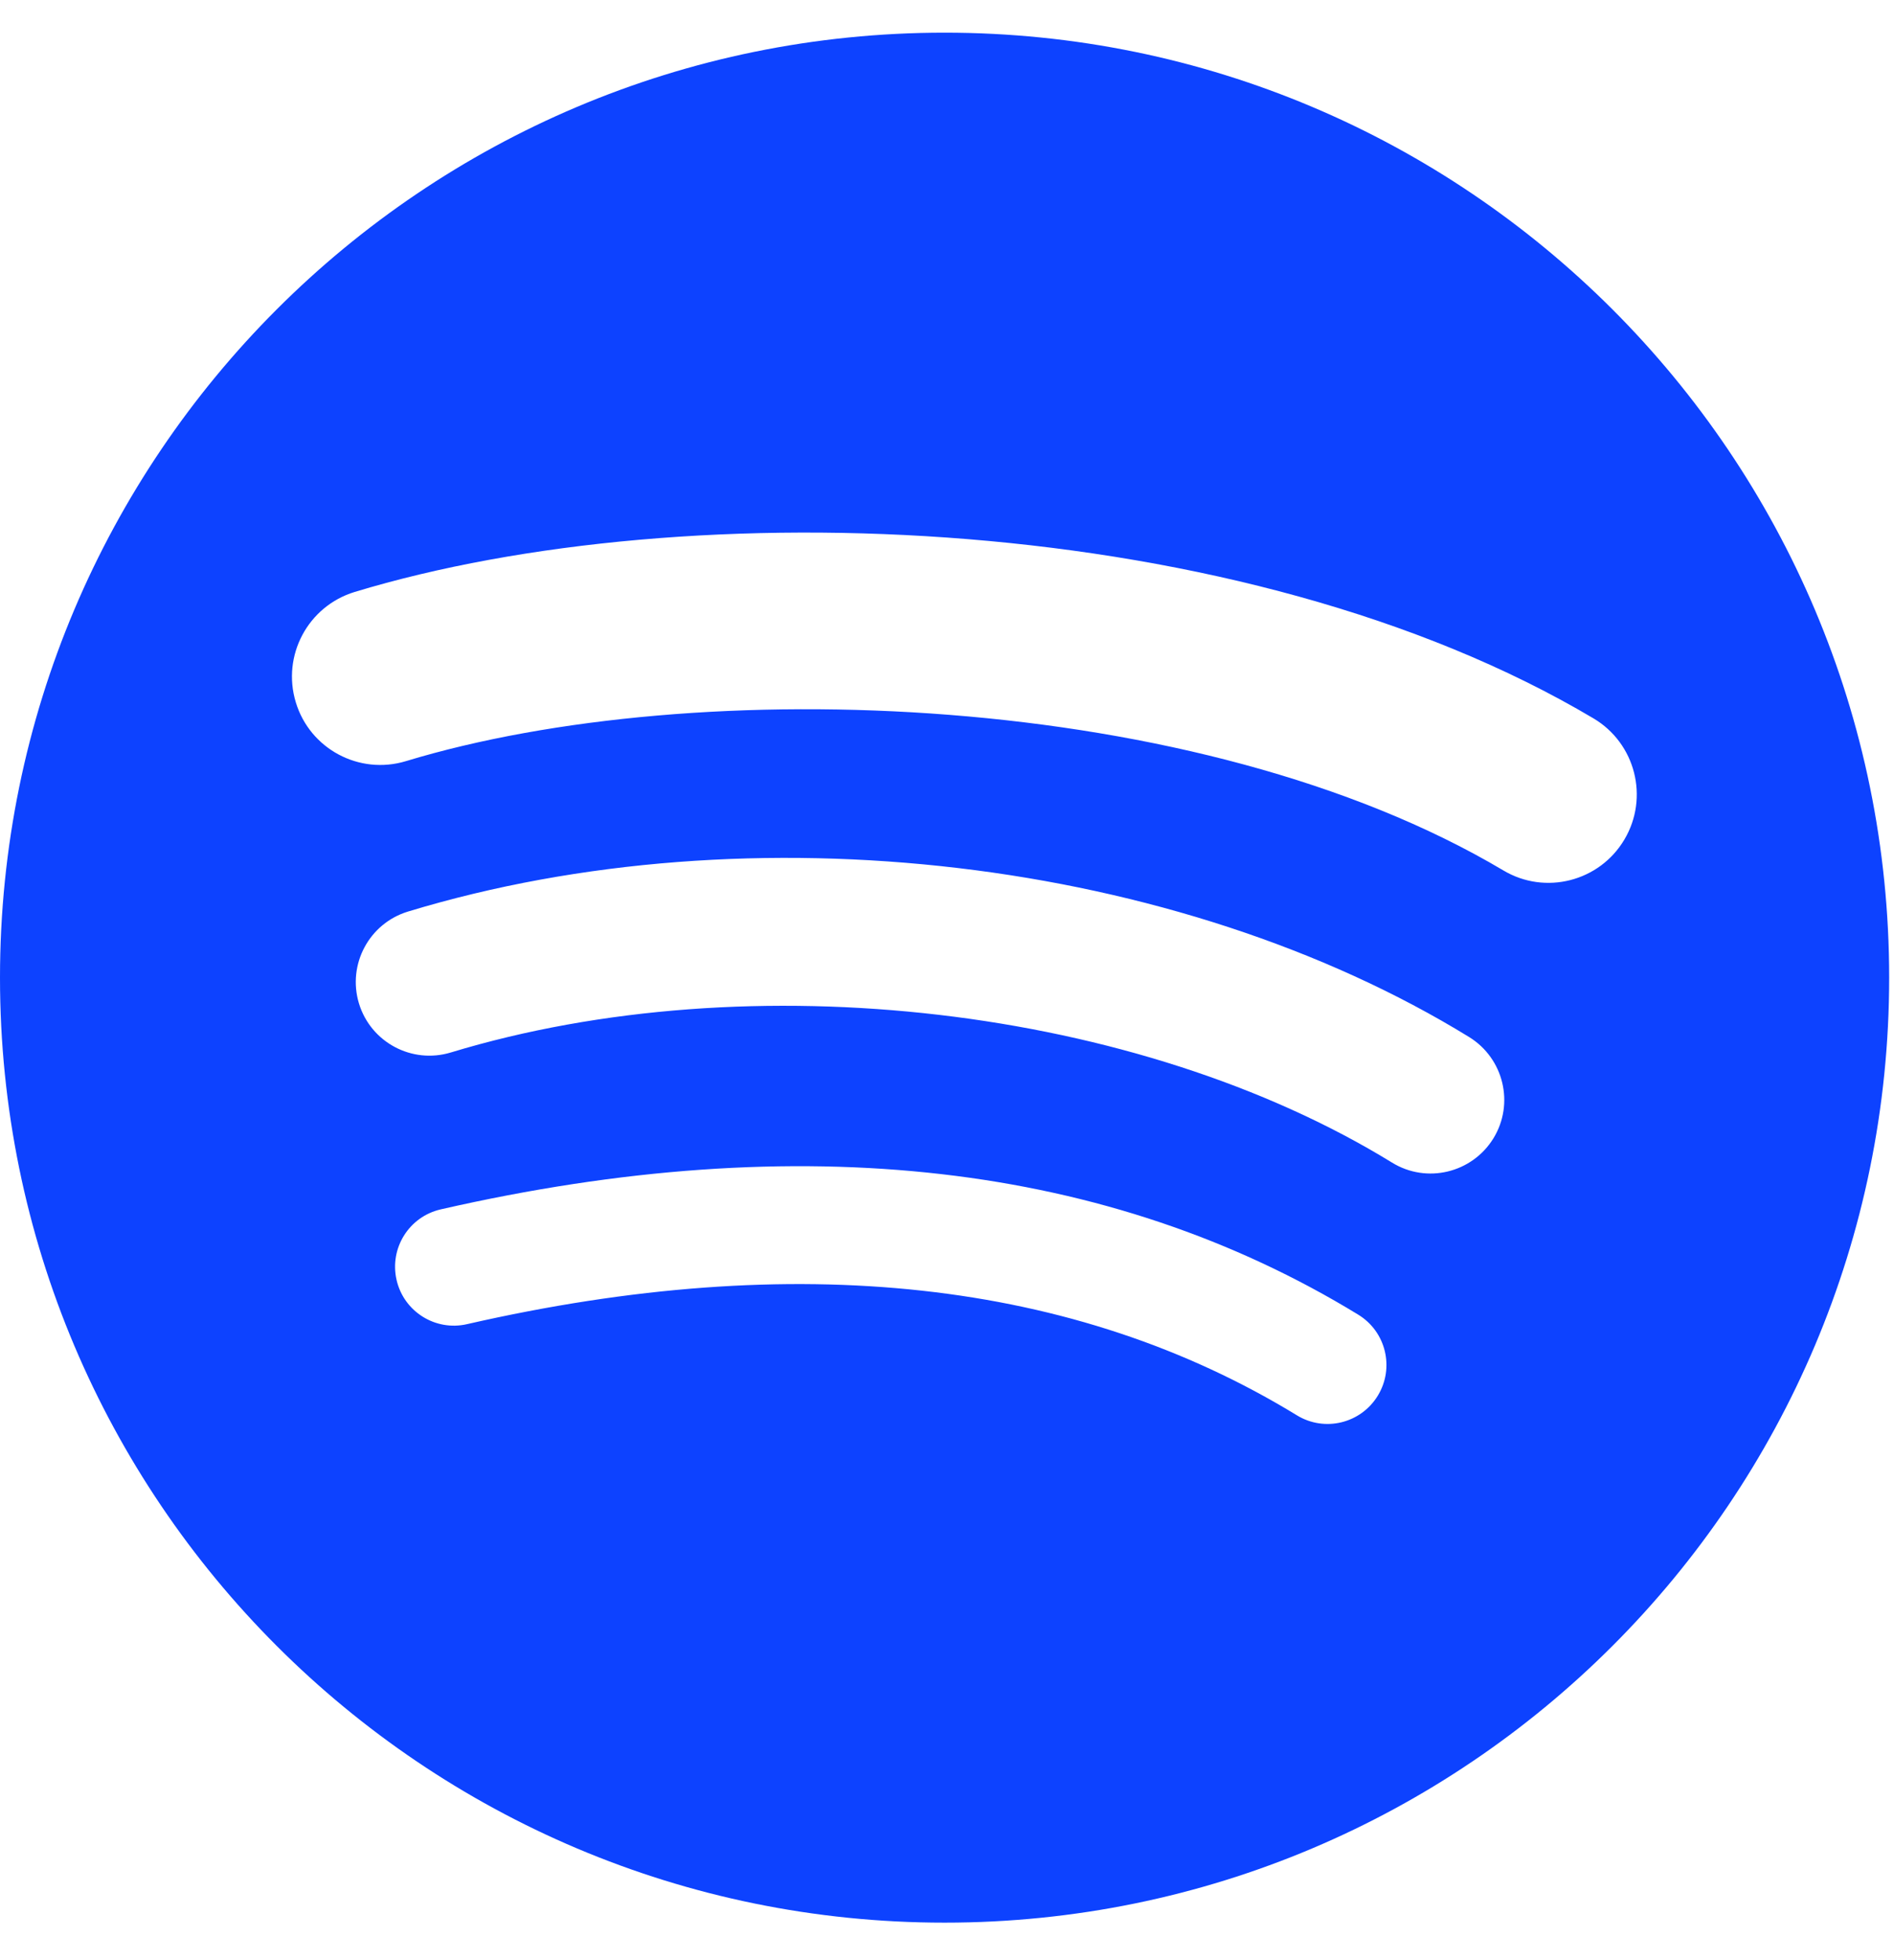 <svg width="29" height="30" viewBox="0 0 29 30" fill="none" xmlns="http://www.w3.org/2000/svg">
<path fill-rule="evenodd" clip-rule="evenodd" d="M23.019 13.322C18.357 10.553 10.666 10.299 6.216 11.649C5.501 11.866 4.745 11.463 4.529 10.748C4.312 10.033 4.715 9.278 5.43 9.06C10.54 7.51 19.032 7.809 24.399 10.995C25.042 11.377 25.253 12.207 24.872 12.849C24.491 13.492 23.66 13.704 23.019 13.322ZM22.866 17.423C22.539 17.953 21.845 18.12 21.315 17.794C17.428 15.405 11.501 14.713 6.903 16.108C6.307 16.289 5.677 15.953 5.496 15.357C5.316 14.761 5.652 14.132 6.248 13.951C11.501 12.357 18.031 13.129 22.495 15.872C23.025 16.199 23.192 16.893 22.866 17.423ZM21.096 21.361C20.836 21.787 20.281 21.921 19.857 21.661C16.46 19.585 12.185 19.116 7.151 20.266C6.666 20.378 6.182 20.073 6.072 19.589C5.961 19.103 6.263 18.62 6.75 18.509C12.259 17.25 16.985 17.792 20.797 20.121C21.222 20.381 21.356 20.936 21.096 21.361ZM14.463 0.5C6.476 0.5 0 6.975 0 14.963C0 22.951 6.476 29.426 14.463 29.426C22.451 29.426 28.926 22.951 28.926 14.963C28.926 6.975 22.451 0.5 14.463 0.5Z" fill="#0D42FF"/>
</svg>
